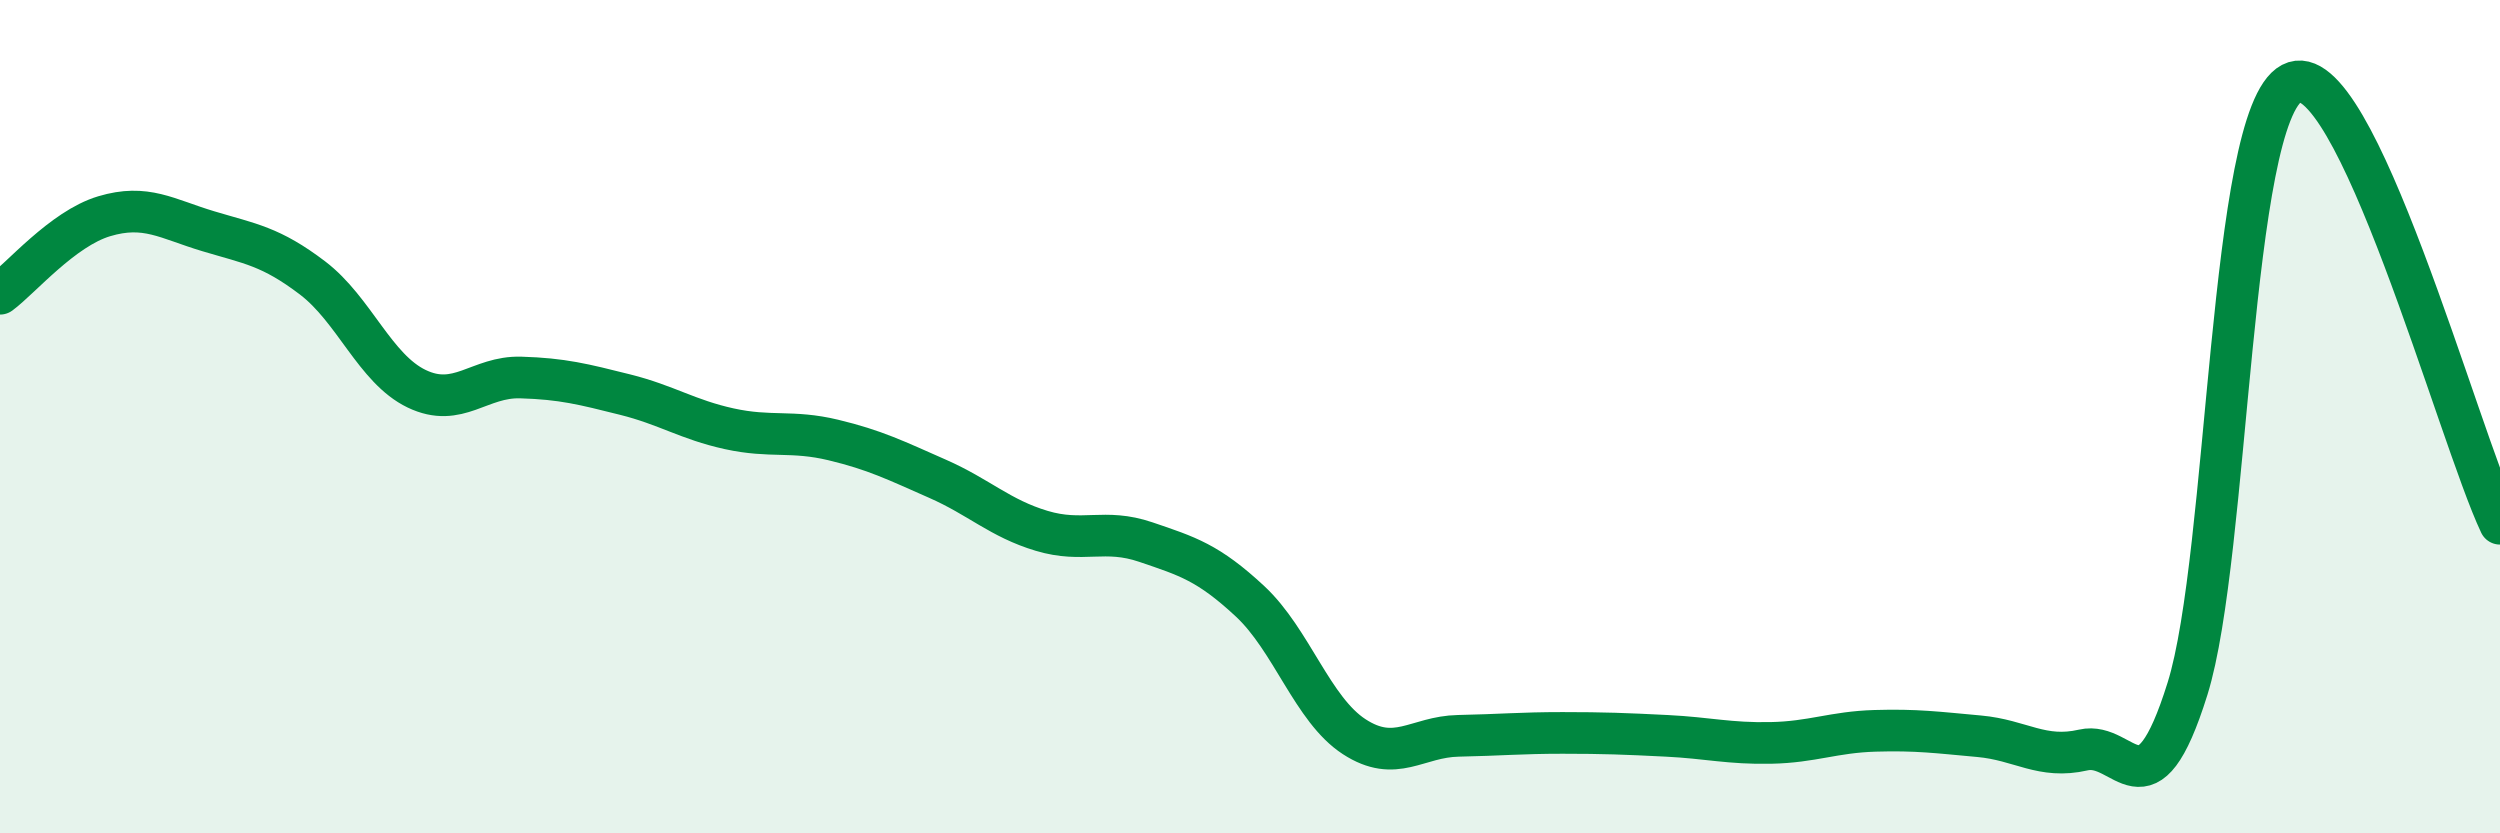 
    <svg width="60" height="20" viewBox="0 0 60 20" xmlns="http://www.w3.org/2000/svg">
      <path
        d="M 0,7.05 C 0.5,6.68 1.5,5.49 2.5,5.19 C 3.5,4.89 4,5.25 5,5.55 C 6,5.85 6.5,5.91 7.5,6.67 C 8.5,7.43 9,8.85 10,9.33 C 11,9.81 11.5,9.03 12.5,9.06 C 13.5,9.09 14,9.22 15,9.47 C 16,9.72 16.5,10.07 17.5,10.29 C 18.5,10.51 19,10.32 20,10.56 C 21,10.8 21.5,11.05 22.5,11.49 C 23.5,11.93 24,12.44 25,12.74 C 26,13.04 26.5,12.67 27.5,13.01 C 28.5,13.35 29,13.5 30,14.43 C 31,15.36 31.5,17.03 32.5,17.68 C 33.5,18.33 34,17.68 35,17.66 C 36,17.64 36.5,17.59 37.5,17.59 C 38.5,17.59 39,17.61 40,17.66 C 41,17.71 41.5,17.85 42.5,17.83 C 43.5,17.81 44,17.57 45,17.54 C 46,17.51 46.5,17.58 47.5,17.67 C 48.5,17.76 49,18.23 50,18 C 51,17.77 51.5,19.73 52.5,16.53 C 53.5,13.33 53.5,2.79 55,2 C 56.5,1.21 59,10.46 60,12.57L60 20L0 20Z"
        fill="#008740"
        opacity="0.1"
        stroke-linecap="round"
        stroke-linejoin="round"
      />
      <path
        d="M 0,7.05 C 0.5,6.68 1.5,5.49 2.5,5.19 C 3.5,4.89 4,5.25 5,5.55 C 6,5.85 6.5,5.91 7.5,6.67 C 8.5,7.43 9,8.85 10,9.33 C 11,9.81 11.5,9.03 12.5,9.06 C 13.5,9.09 14,9.22 15,9.47 C 16,9.72 16.5,10.07 17.5,10.29 C 18.5,10.51 19,10.32 20,10.56 C 21,10.8 21.5,11.05 22.5,11.49 C 23.5,11.93 24,12.44 25,12.74 C 26,13.04 26.5,12.67 27.5,13.01 C 28.5,13.35 29,13.5 30,14.43 C 31,15.36 31.5,17.03 32.5,17.68 C 33.5,18.33 34,17.68 35,17.66 C 36,17.64 36.5,17.59 37.5,17.59 C 38.5,17.59 39,17.61 40,17.66 C 41,17.71 41.5,17.85 42.5,17.83 C 43.5,17.81 44,17.57 45,17.54 C 46,17.51 46.5,17.58 47.5,17.67 C 48.5,17.76 49,18.23 50,18 C 51,17.77 51.5,19.73 52.5,16.53 C 53.5,13.33 53.5,2.79 55,2 C 56.5,1.21 59,10.46 60,12.57"
        stroke="#008740"
        stroke-width="1"
        fill="none"
        stroke-linecap="round"
        stroke-linejoin="round"
      />
    </svg>
  
